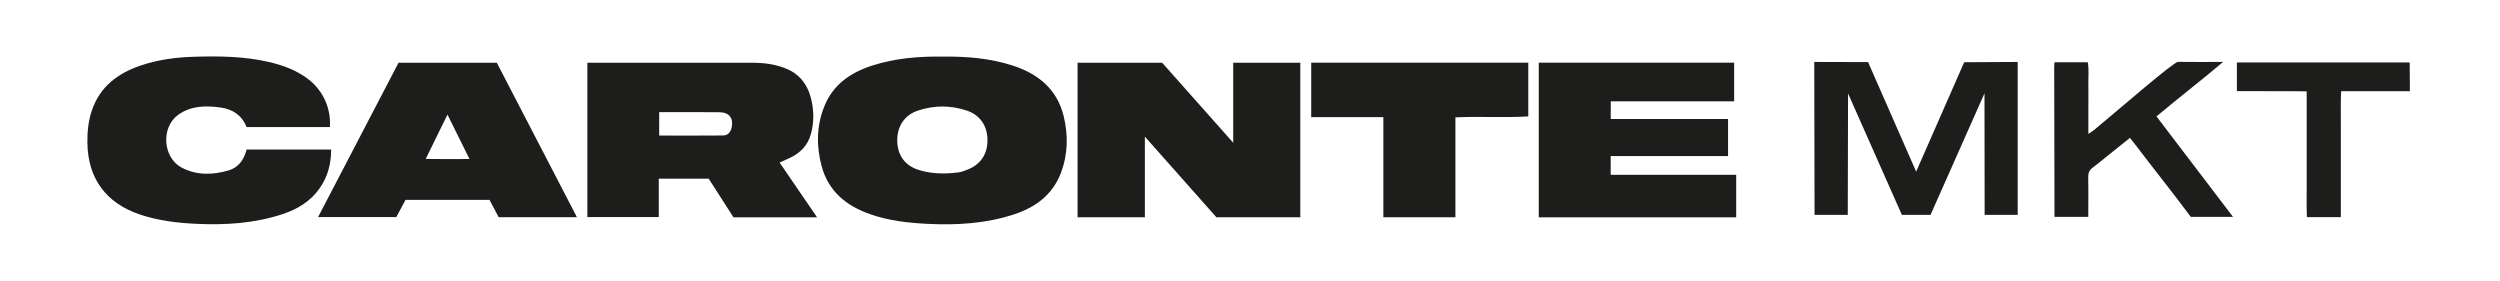 <?xml version="1.0" encoding="UTF-8"?>
<svg id="Capa_2" xmlns="http://www.w3.org/2000/svg" xmlns:xlink="http://www.w3.org/1999/xlink" viewBox="0 0 341.02 38.3">
  <defs>
    <style>
      .cls-1 {
        fill: #1d1d1b;
      }

      .cls-2 {
        fill: none;
      }

      .cls-3 {
        clip-path: url(#clippath);
      }
    </style>
    <clipPath id="clippath">
      <rect class="cls-2" width="341.02" height="38.3"/>
    </clipPath>
  </defs>
  <g id="Logotipos">
    <g class="cls-3">
      <g>
        <g>
          <path class="cls-1" d="M128.56,7.72c3.25-.04,6.47.22,9.57,1.22,3.47,1.12,6.05,3.21,6.96,6.88.64,2.61.59,5.24-.38,7.78-1.12,2.94-3.43,4.66-6.32,5.62-3.82,1.27-7.78,1.51-11.77,1.32-2.69-.13-5.36-.42-7.92-1.32-3.23-1.13-5.68-3.1-6.61-6.51-.75-2.76-.72-5.54.36-8.22,1.19-2.97,3.59-4.6,6.53-5.55,3.11-1,6.33-1.26,9.58-1.22ZM130.77,23.51c.42-.05.82-.23,1.22-.38,1.78-.7,2.74-2.14,2.71-4.07-.03-1.93-1.03-3.38-2.83-3.98-2.21-.74-4.44-.73-6.65,0-1.8.6-2.8,2.07-2.83,3.99-.02,1.93.92,3.41,2.73,4.04,2.4.84,4.92.49,5.65.4Z"/>
          <path class="cls-1" d="M100.05,29.64c-1.12-1.74-2.23-3.47-3.38-5.27h-6.81v5.24h-9.74c0-7.03,0-13.97,0-21.05.49,0,15.4-.01,22.51,0,1.57,0,3.07.19,4.53.77,1.81.71,2.9,2.06,3.41,3.88.46,1.67.51,3.37.05,5.06-.43,1.56-1.46,2.62-2.92,3.29-.41.19-.83.37-1.36.61,1.71,2.5,3.36,4.91,5.12,7.48h-11.4ZM89.92,18.49c2.96,0,5.84.02,8.72-.01.66,0,1.04-.48,1.17-1.11.26-1.26-.35-2.05-1.68-2.06-2.18-.03-4.37-.01-6.55-.01-.54,0-1.07,0-1.66,0v3.2Z"/>
          <path class="cls-1" d="M168.22,8.56h9.15v21.08h-11.44c-3.11-3.5-6.34-7.16-9.76-11v11c-3.1,0-6.08,0-9.18,0V8.56h11.54c3.1,3.49,9.69,10.91,9.69,10.91,0-3.5,0-7.27,0-10.9Z"/>
          <path class="cls-1" d="M44.99,17.33h-11.36c-.6-1.58-1.9-2.44-3.51-2.66-2.02-.28-4.07-.28-5.84,1.01-2.36,1.73-2.07,5.86.55,7.21,2.04,1.05,4.22.98,6.37.35,1.33-.4,2.08-1.44,2.44-2.84h11.53c0,1.95-.46,3.69-1.55,5.26-1.25,1.8-3.04,2.88-5.08,3.55-3.82,1.26-7.78,1.51-11.77,1.32-2.61-.12-5.19-.43-7.69-1.27-4.64-1.57-7.09-4.92-7.16-9.78-.02-1.53.13-3.02.63-4.47,1.11-3.21,3.53-5.02,6.63-6.07,2.38-.81,4.85-1.13,7.35-1.2,3.39-.1,6.78-.06,10.12.71,1.99.46,3.88,1.15,5.5,2.43,1.93,1.53,3.02,3.91,2.85,6.45Z"/>
          <path class="cls-1" d="M236.83,23.85v5.8h-26.93V8.55h26.65v5.27h-16.83v2.41h16v5.06h-16.01v2.55h17.13Z"/>
          <path class="cls-1" d="M78.7,29.63h-10.68c-.41-.78-.83-1.57-1.25-2.37h-11.45c-.41.77-.85,1.58-1.26,2.35h-10.67c3.72-7.14,7.33-14.06,10.97-21.05h13.41c3.58,6.93,7.2,13.86,10.93,21.07ZM58.07,21.68c2.04.03,3.91.02,5.97.01-1.05-2.12-1.98-3.99-3-6.06-1.02,2.07-1.93,3.94-2.97,6.05Z"/>
          <path class="cls-1" d="M178.86,8.55h29.61v7.33c-3.26.2-6.55-.03-9.94.13v13.63h-9.83v-13.66h-9.84v-7.42Z"/>
        </g>
        <g>
          <path class="cls-1" d="M280.27,8.49h4.52c.18,1.07.06,2.12.08,3.16.02,1.1,0,2.19,0,3.29v3.33c.34-.23.57-.37.77-.53,3.52-2.91,10.86-9.31,11.46-9.3,1.77.03,4.14.01,6.15.01-3.08,2.61-6.11,4.93-9.09,7.43,3.49,4.58,6.88,9.02,10.44,13.7h-5.76c-2.34-3.15-5.23-6.76-7.6-9.89-.21-.28-.44-.55-.7-.88-1.06.85-2.08,1.66-3.09,2.47-.66.53-1.31,1.09-1.99,1.59-.44.32-.62.69-.61,1.25.04,1.45.01,2.9.01,4.35,0,.35,0,.64,0,1.11-1.55,0-3.17,0-4.61,0,0,0-.03-13.71-.04-20.51,0-.17.02-.34.04-.59Z"/>
          <path class="cls-1" d="M305.13,12.43v-3.91h23.57l.03,3.92h-9.38c-.08,1.49-.03,2.9-.04,4.3,0,1.45,0,2.9,0,4.35v8.53h-4.63c-.06-1.39-.02-2.8-.03-4.2,0-1.45,0-2.9,0-4.35v-8.61c-3.2-.05-6.33,0-9.52-.03Z"/>
        </g>
        <path class="cls-1" d="M247.54,29.31h4.51c.01-5.52.03-11.04.04-16.56,2.45,5.52,4.89,11.04,7.34,16.56h3.91c2.45-5.53,4.91-11.05,7.36-16.58,0,5.53.01,11.05.02,16.58h4.51V8.45c-2.43.01-4.87.03-7.3.04-2.18,4.97-4.36,9.94-6.55,14.92-2.19-4.98-4.37-9.96-6.56-14.94-2.45,0-4.89-.01-7.34-.02.01,6.95.03,13.9.04,20.86Z"/>
      </g>
    </g>
  </g>
</svg>